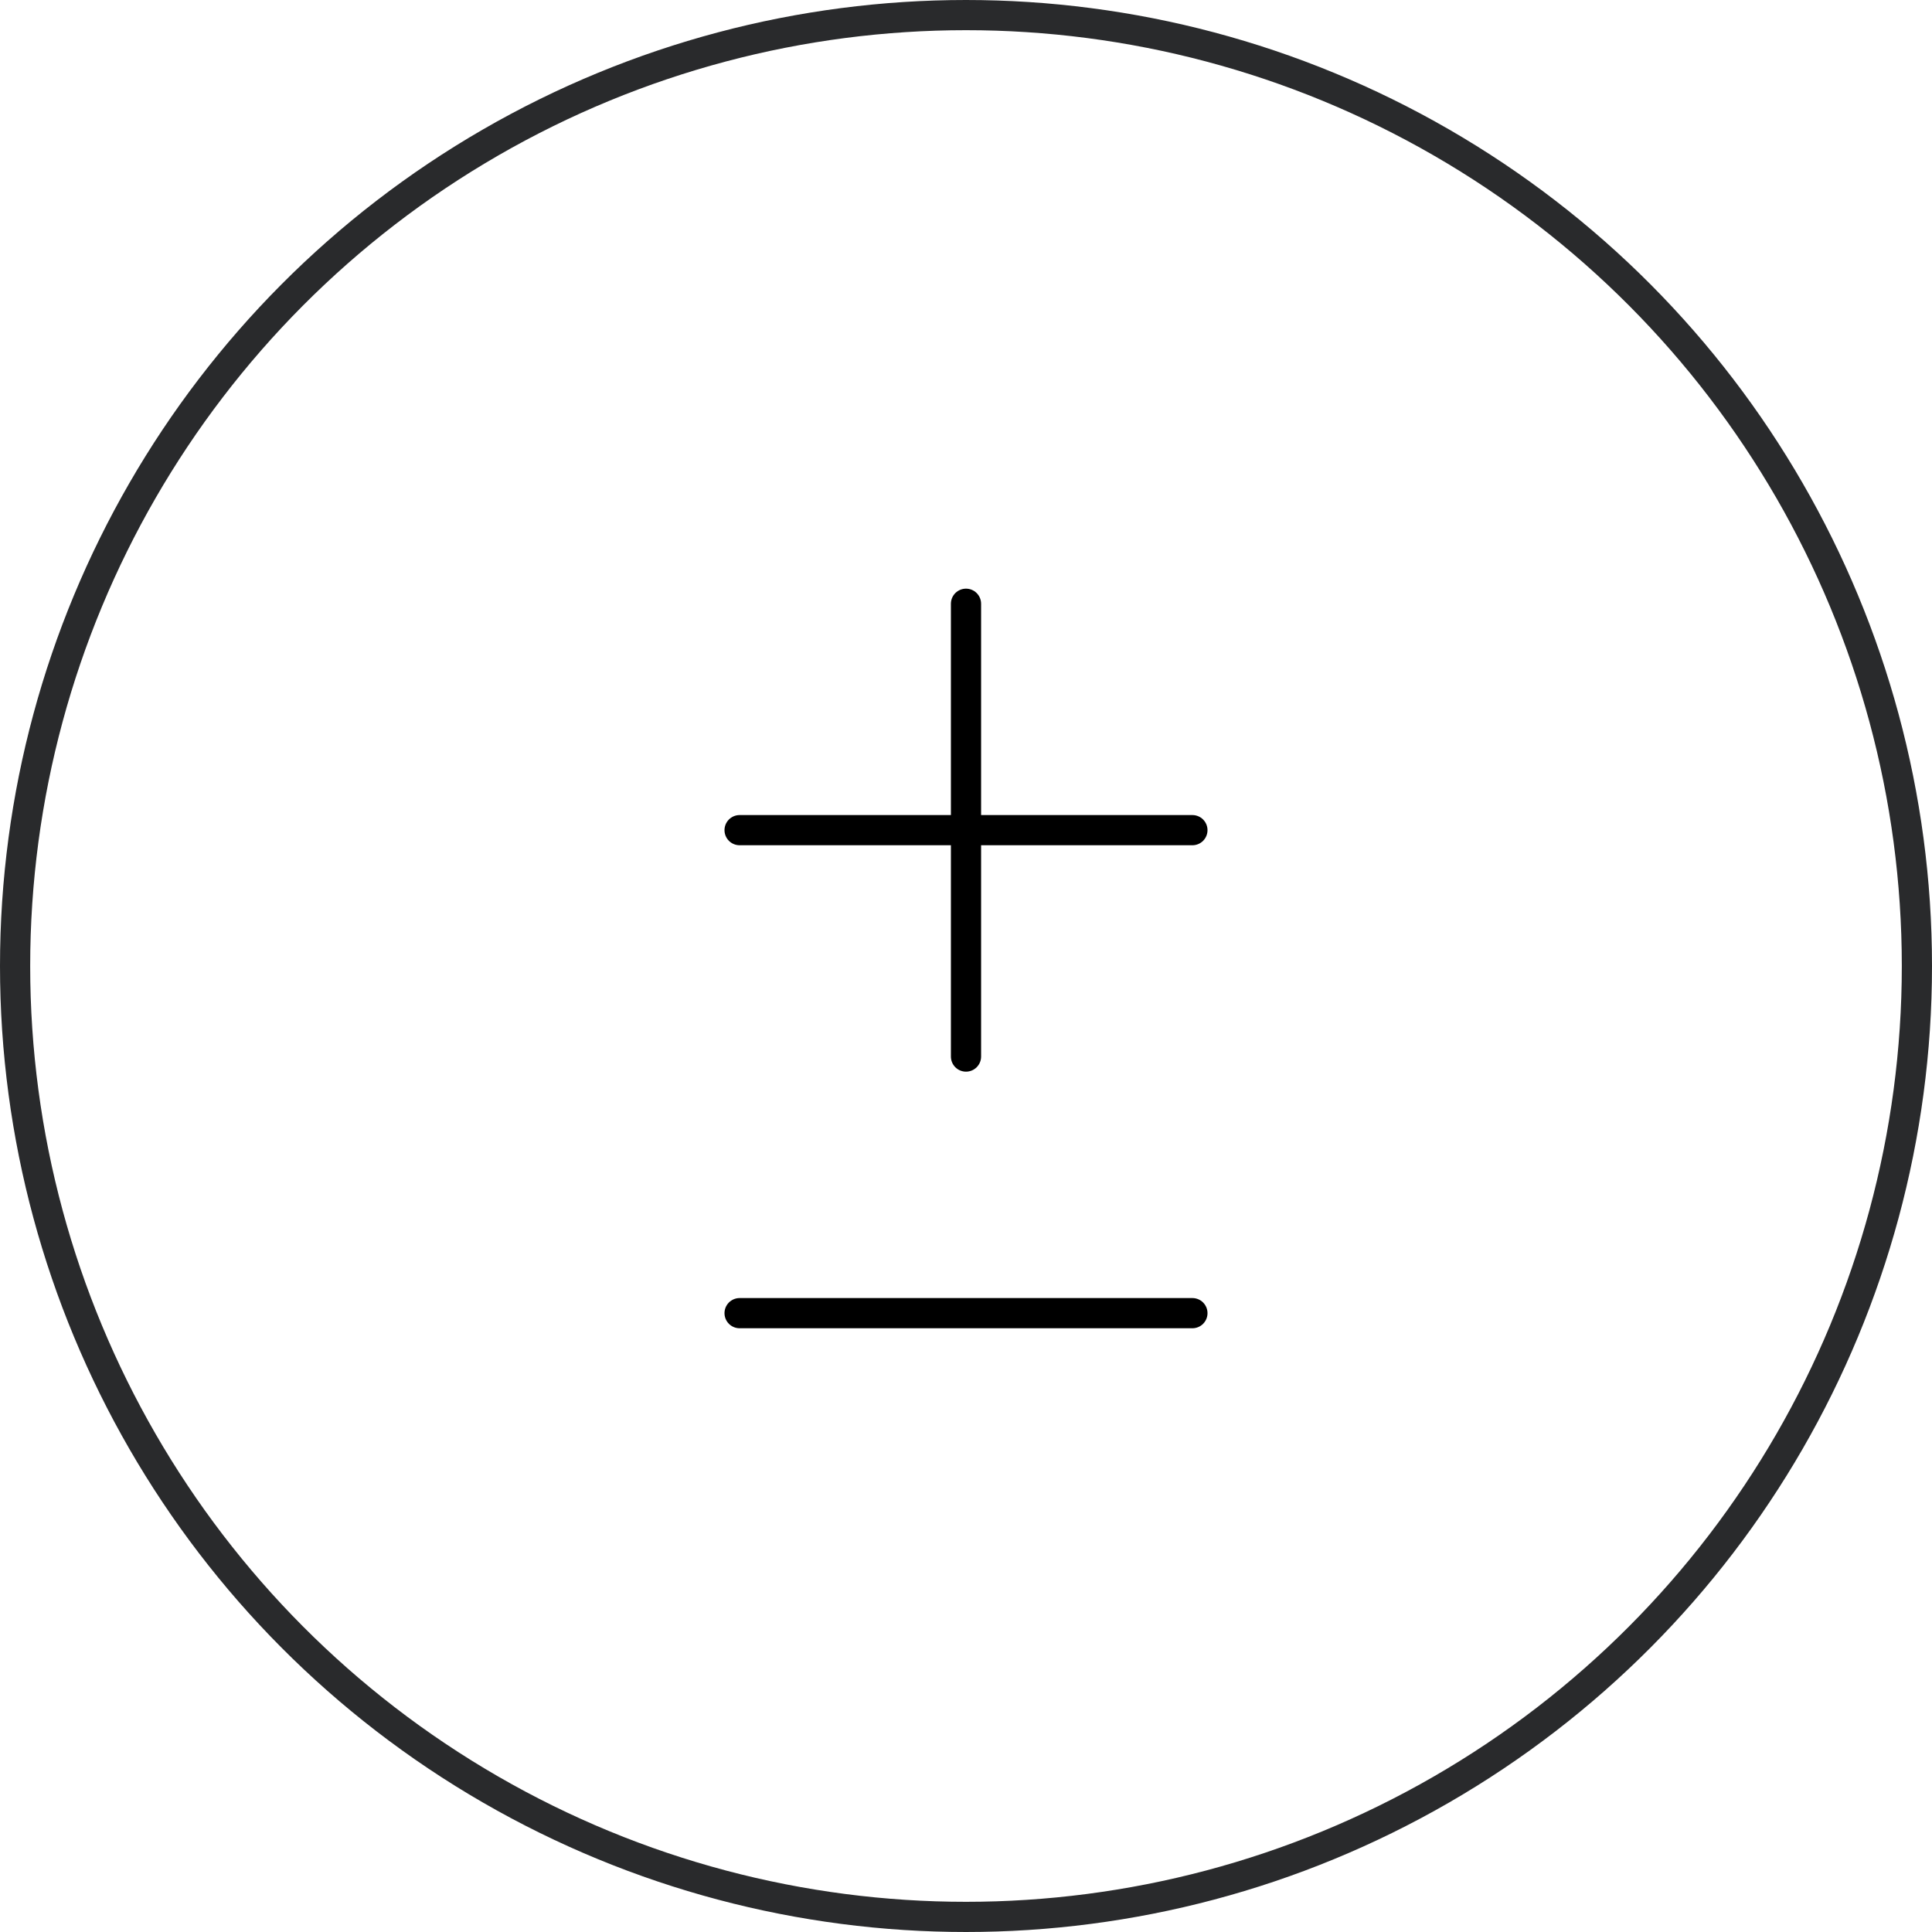 <svg width="64" height="64" viewBox="0 0 64 64" fill="none" xmlns="http://www.w3.org/2000/svg">
<circle cx="32" cy="32" r="31.5" stroke="#292A2C"/>
<path d="M32 20V35" stroke="black" stroke-linecap="round"/>
<path d="M24.5 27.5H39.5" stroke="black" stroke-linecap="round"/>
<path d="M24.5 43.5H39.5" stroke="black" stroke-linecap="round"/>
</svg>
